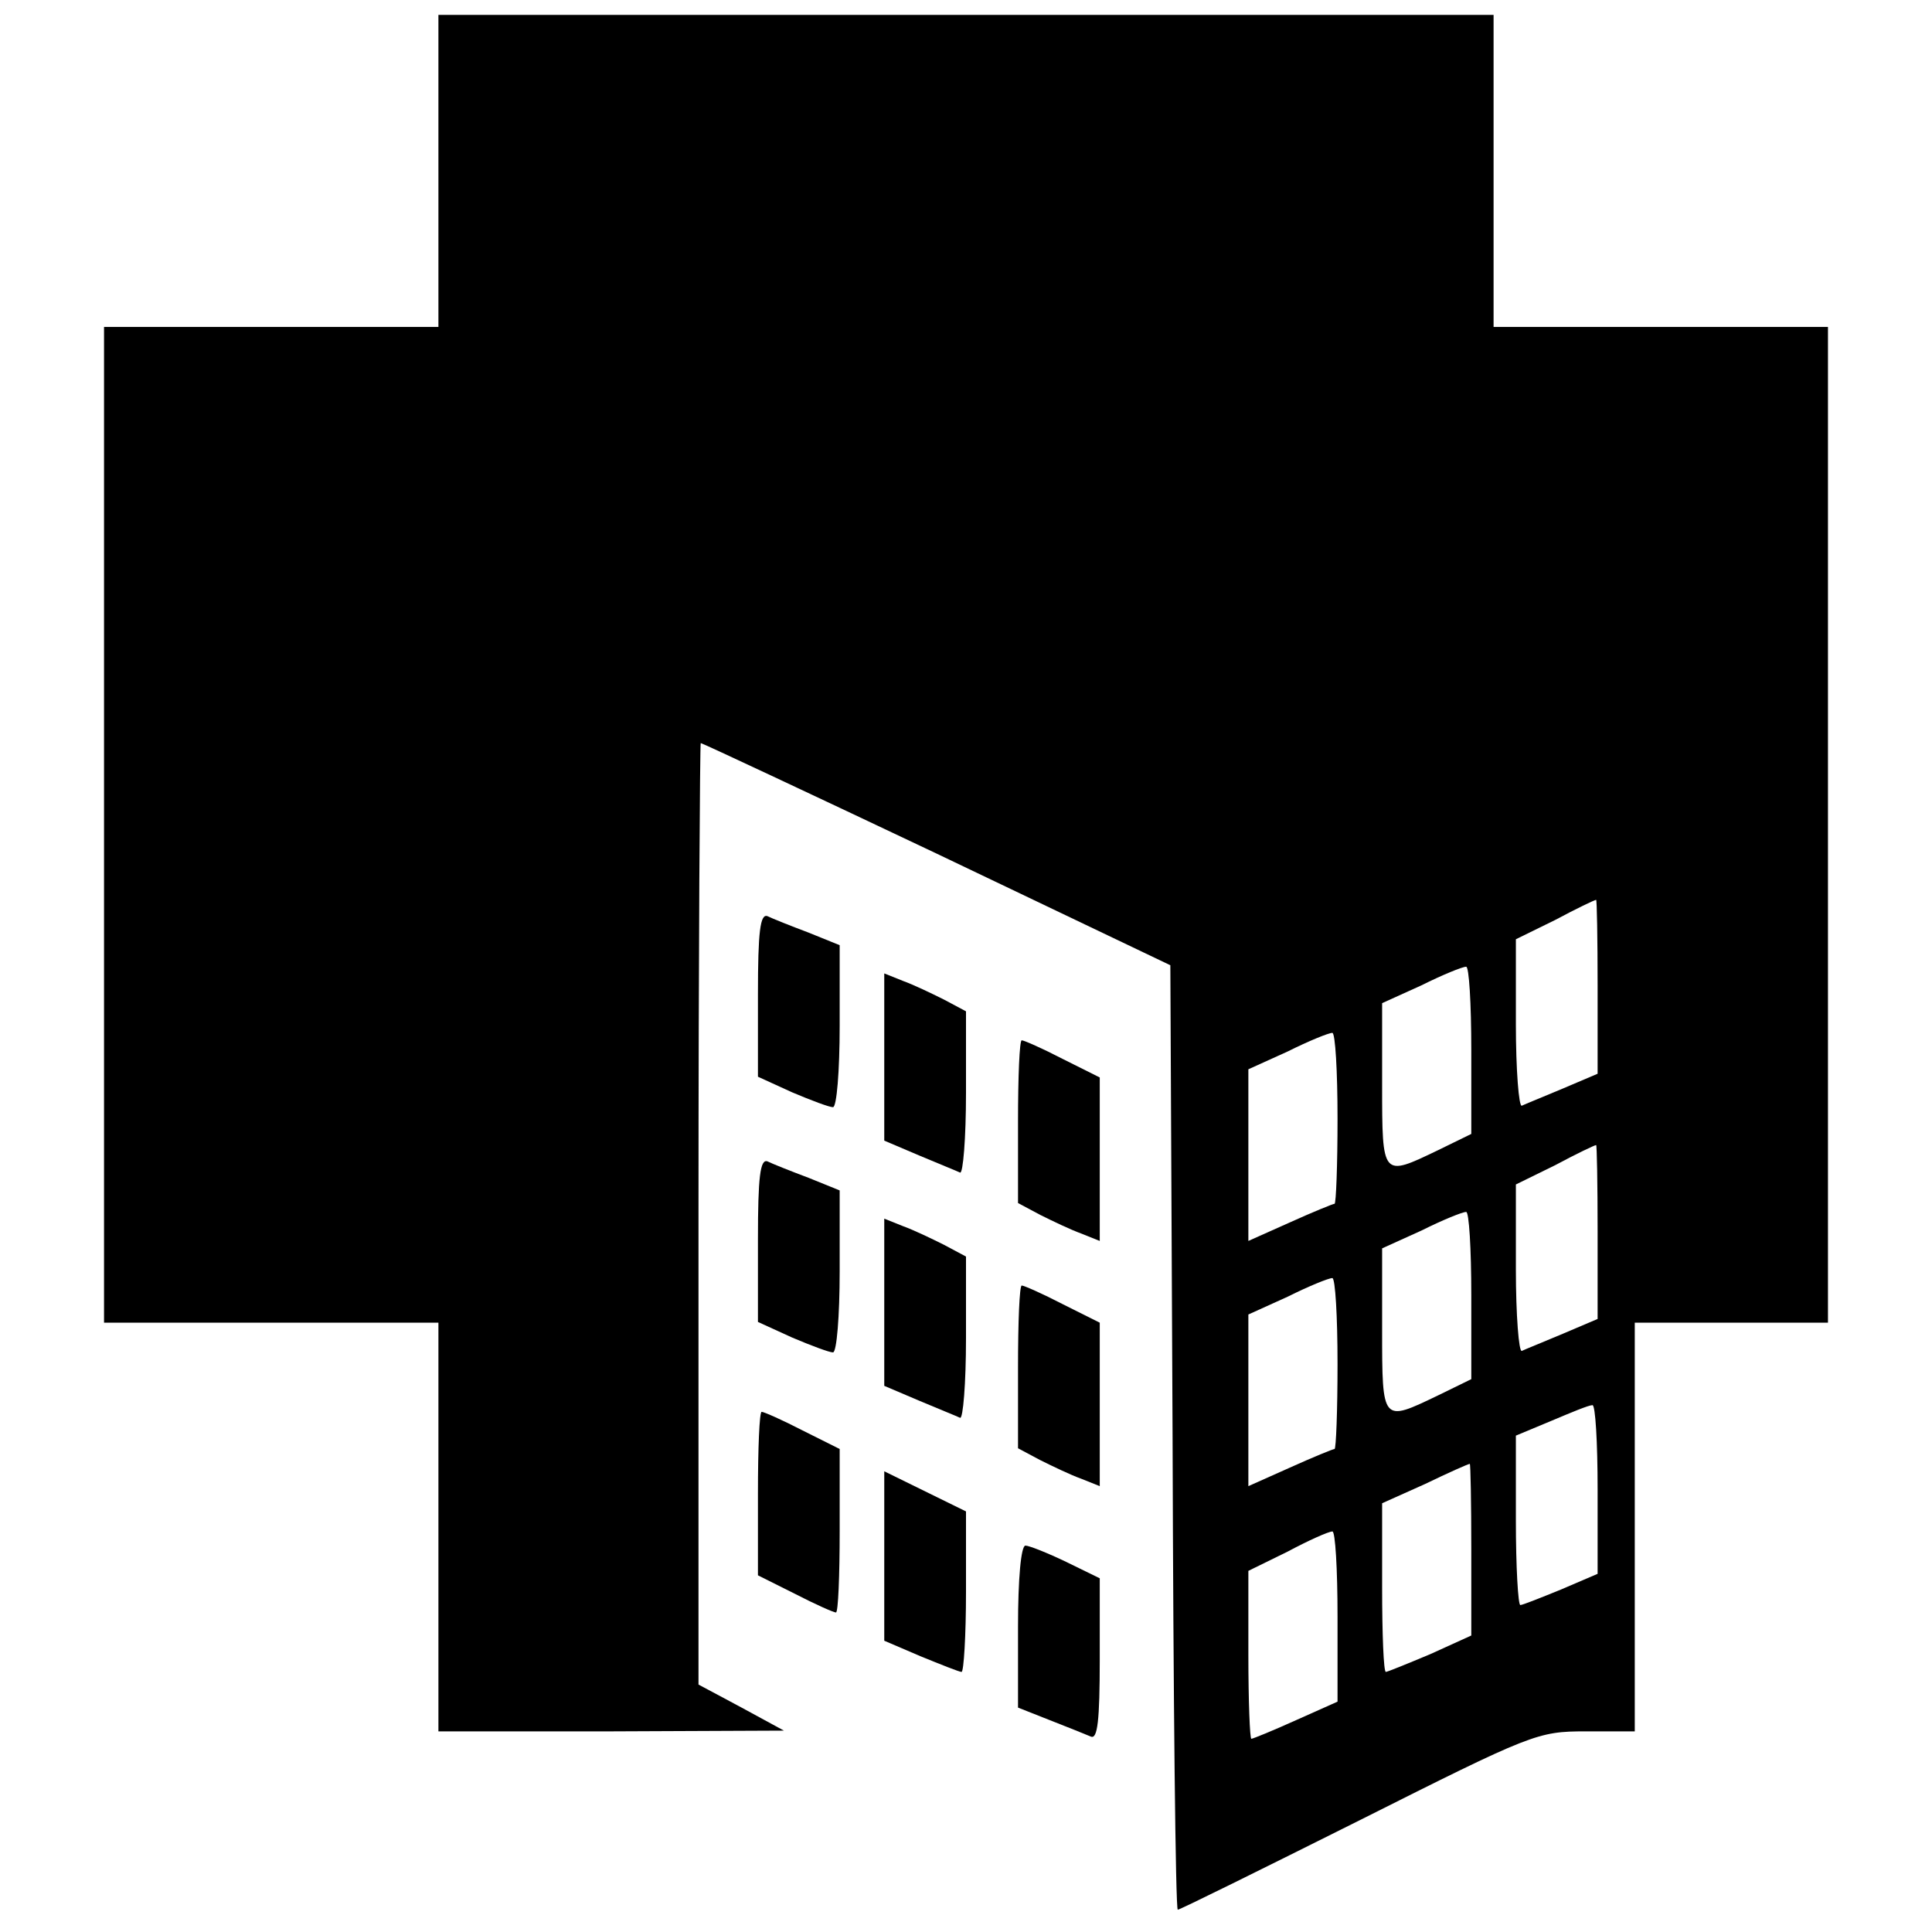 <?xml version="1.0" standalone="no"?>
<!DOCTYPE svg PUBLIC "-//W3C//DTD SVG 20010904//EN"
 "http://www.w3.org/TR/2001/REC-SVG-20010904/DTD/svg10.dtd">
<svg version="1.0" xmlns="http://www.w3.org/2000/svg"
 width="260pt" height="260pt" viewBox="0 0 260 260"
 preserveAspectRatio="xMidYMid meet">
<g transform="translate(0,260) scale(0.1,-0.1)"
fill="#000000" stroke="none">
<path d="M590 2370 l0 -210 -225 0 -225 0 0 -670 0 -670 225 0 225 0 0 -275 0
-275 233 0 232 1 -57 31 -58 31 0 633 c0 349 2 634 3 634 2 0 145 -67 318
-149 l314 -150 3 -635 c1 -350 4 -636 7 -636 3 0 112 54 244 120 233 117 240
120 305 120 l66 0 0 275 0 275 130 0 130 0 0 670 0 670 -225 0 -225 0 0 210 0
210 -710 0 -710 0 0 -210z m1560 -1097 l0 -118 -47 -20 c-26 -11 -51 -21 -55
-23 -4 -2 -8 48 -8 110 l0 114 53 26 c28 15 53 27 55 27 1 1 2 -52 2 -116z
m-170 -86 l0 -113 -45 -22 c-75 -36 -75 -37 -75 88 l0 110 53 24 c28 14 55 25
60 25 4 1 7 -50 7 -112z m-180 -92 c0 -63 -2 -115 -4 -115 -2 0 -29 -11 -60
-25 l-56 -25 0 116 0 115 53 24 c28 14 55 25 60 25 4 0 7 -52 7 -115z m350
-152 l0 -118 -47 -20 c-26 -11 -51 -21 -55 -23 -4 -2 -8 48 -8 110 l0 114 53
26 c28 15 53 27 55 27 1 1 2 -52 2 -116z m-170 -86 l0 -113 -45 -22 c-75 -36
-75 -37 -75 88 l0 110 53 24 c28 14 55 25 60 25 4 1 7 -50 7 -112z m-180 -92
c0 -63 -2 -115 -4 -115 -2 0 -29 -11 -60 -25 l-56 -25 0 116 0 115 53 24 c28
14 55 25 60 25 4 0 7 -52 7 -115z m350 -169 l0 -114 -49 -21 c-27 -11 -52 -21
-55 -21 -3 0 -6 51 -6 114 l0 114 48 20 c26 11 50 21 55 21 4 1 7 -50 7 -113z
m-170 -82 l0 -115 -55 -25 c-31 -13 -58 -24 -60 -24 -3 0 -5 51 -5 114 l0 113
58 26 c31 15 58 27 60 27 1 0 2 -52 2 -116z m-180 -89 l0 -115 -56 -25 c-31
-14 -58 -25 -60 -25 -2 0 -4 51 -4 113 l0 113 53 26 c28 15 55 27 60 27 4 1 7
-51 7 -114z"/>
<path d="M1020 1262 l0 -111 46 -21 c26 -11 50 -20 55 -20 5 0 9 49 9 109 l0
109 -42 17 c-24 9 -49 19 -55 22 -10 4 -13 -21 -13 -105z"/>
<path d="M1190 1177 l0 -112 47 -20 c26 -11 51 -21 55 -23 4 -2 8 46 8 107 l0
110 -30 16 c-16 8 -41 20 -55 25 l-25 10 0 -113z"/>
<path d="M1370 1090 l0 -109 30 -16 c16 -8 41 -20 55 -25 l25 -10 0 110 0 110
-50 25 c-27 14 -52 25 -55 25 -3 0 -5 -49 -5 -110z"/>
<path d="M1020 932 l0 -111 46 -21 c26 -11 50 -20 55 -20 5 0 9 49 9 109 l0
109 -42 17 c-24 9 -49 19 -55 22 -10 4 -13 -21 -13 -105z"/>
<path d="M1190 847 l0 -112 47 -20 c26 -11 51 -21 55 -23 4 -2 8 46 8 107 l0
110 -30 16 c-16 8 -41 20 -55 25 l-25 10 0 -113z"/>
<path d="M1370 760 l0 -109 30 -16 c16 -8 41 -20 55 -25 l25 -10 0 110 0 110
-50 25 c-27 14 -52 25 -55 25 -3 0 -5 -49 -5 -110z"/>
<path d="M1020 590 l0 -110 50 -25 c27 -14 52 -25 55 -25 3 0 5 49 5 110 l0
110 -50 25 c-27 14 -52 25 -55 25 -3 0 -5 -49 -5 -110z"/>
<path d="M1190 506 l0 -114 49 -21 c27 -11 52 -21 55 -21 3 0 6 49 6 108 l0
108 -55 27 -55 27 0 -114z"/>
<path d="M1370 411 l0 -109 43 -17 c23 -9 48 -19 55 -22 9 -4 12 21 12 104 l0
109 -45 22 c-25 12 -50 22 -55 22 -6 0 -10 -45 -10 -109z"/>
</g>
</svg>
